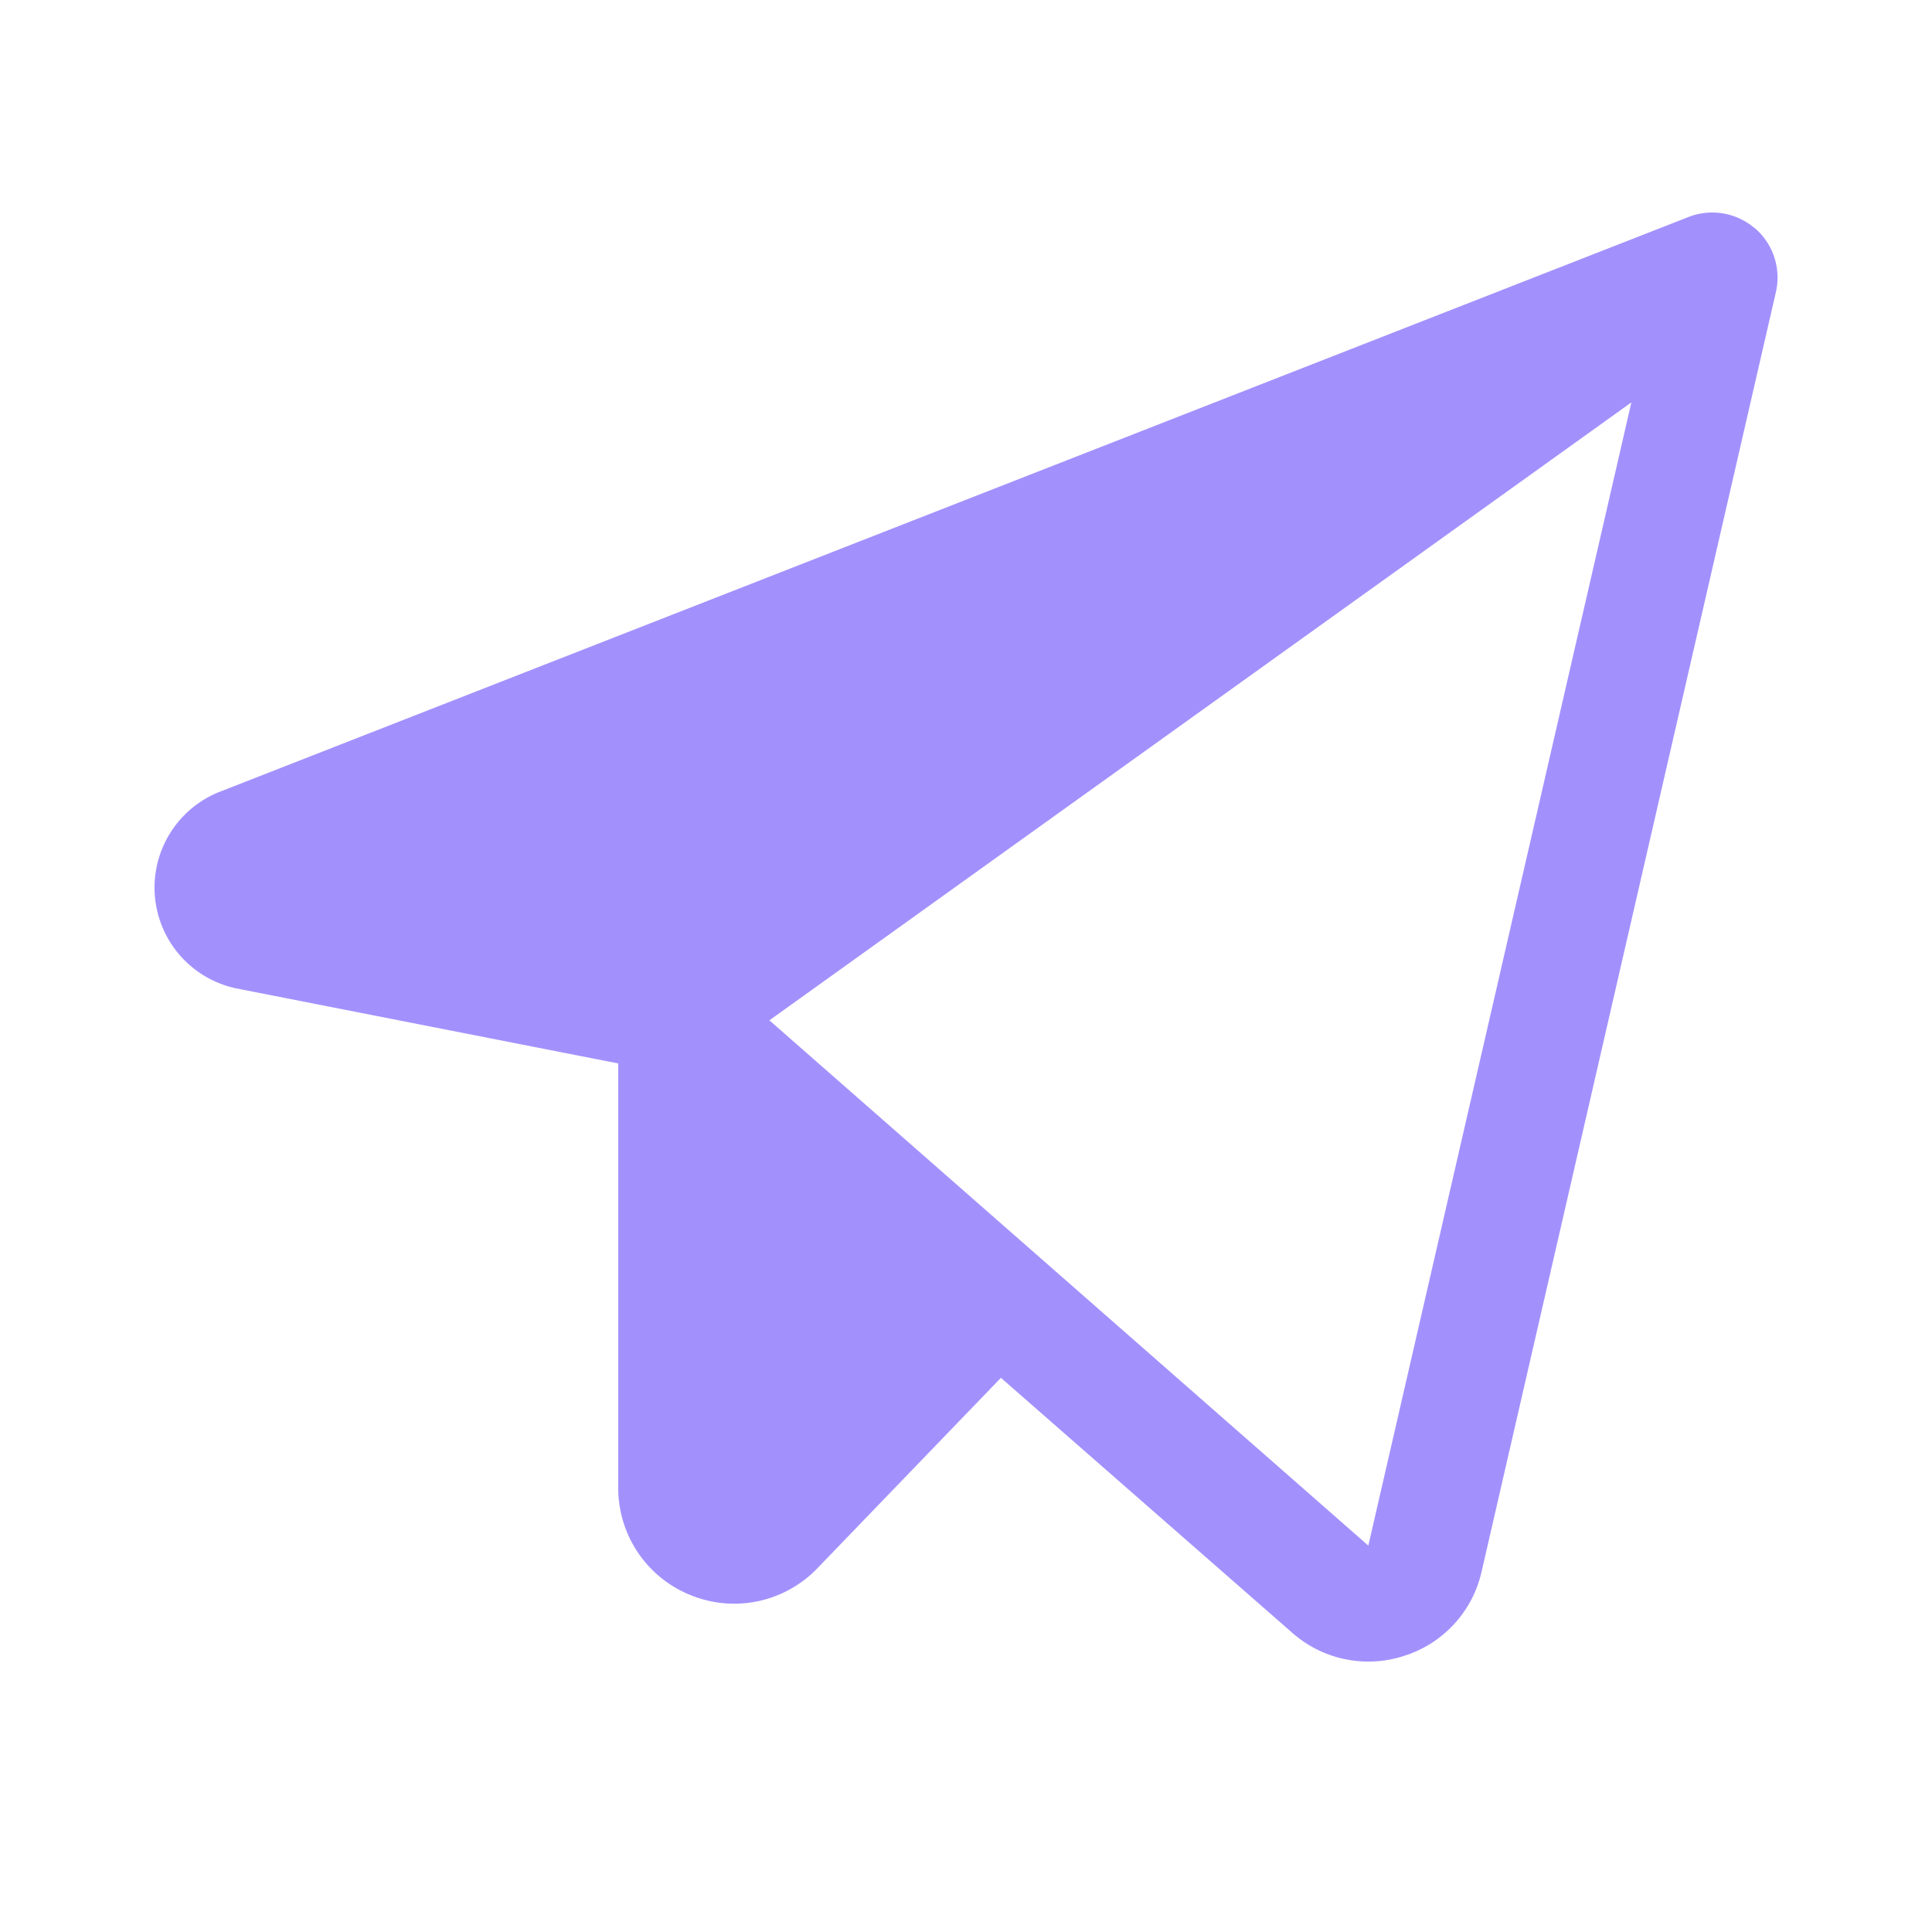 <svg xmlns="http://www.w3.org/2000/svg" width="25" height="25" fill="none"><path fill="#A291FD" d="M22.708 2.955a.844.844 0 0 0-.859-.147L2.85 10.243a1.333 1.333 0 0 0 .228 2.551L8 13.761v5.49a1.492 1.492 0 0 0 .937 1.39 1.492 1.492 0 0 0 1.642-.35l2.373-2.462 3.766 3.296a1.489 1.489 0 0 0 1.454.301 1.485 1.485 0 0 0 1-1.09L22.98 3.78a.843.843 0 0 0-.27-.826zM17.706 20l-7.75-6.797L21.11 5.207 17.706 20z"/></svg>